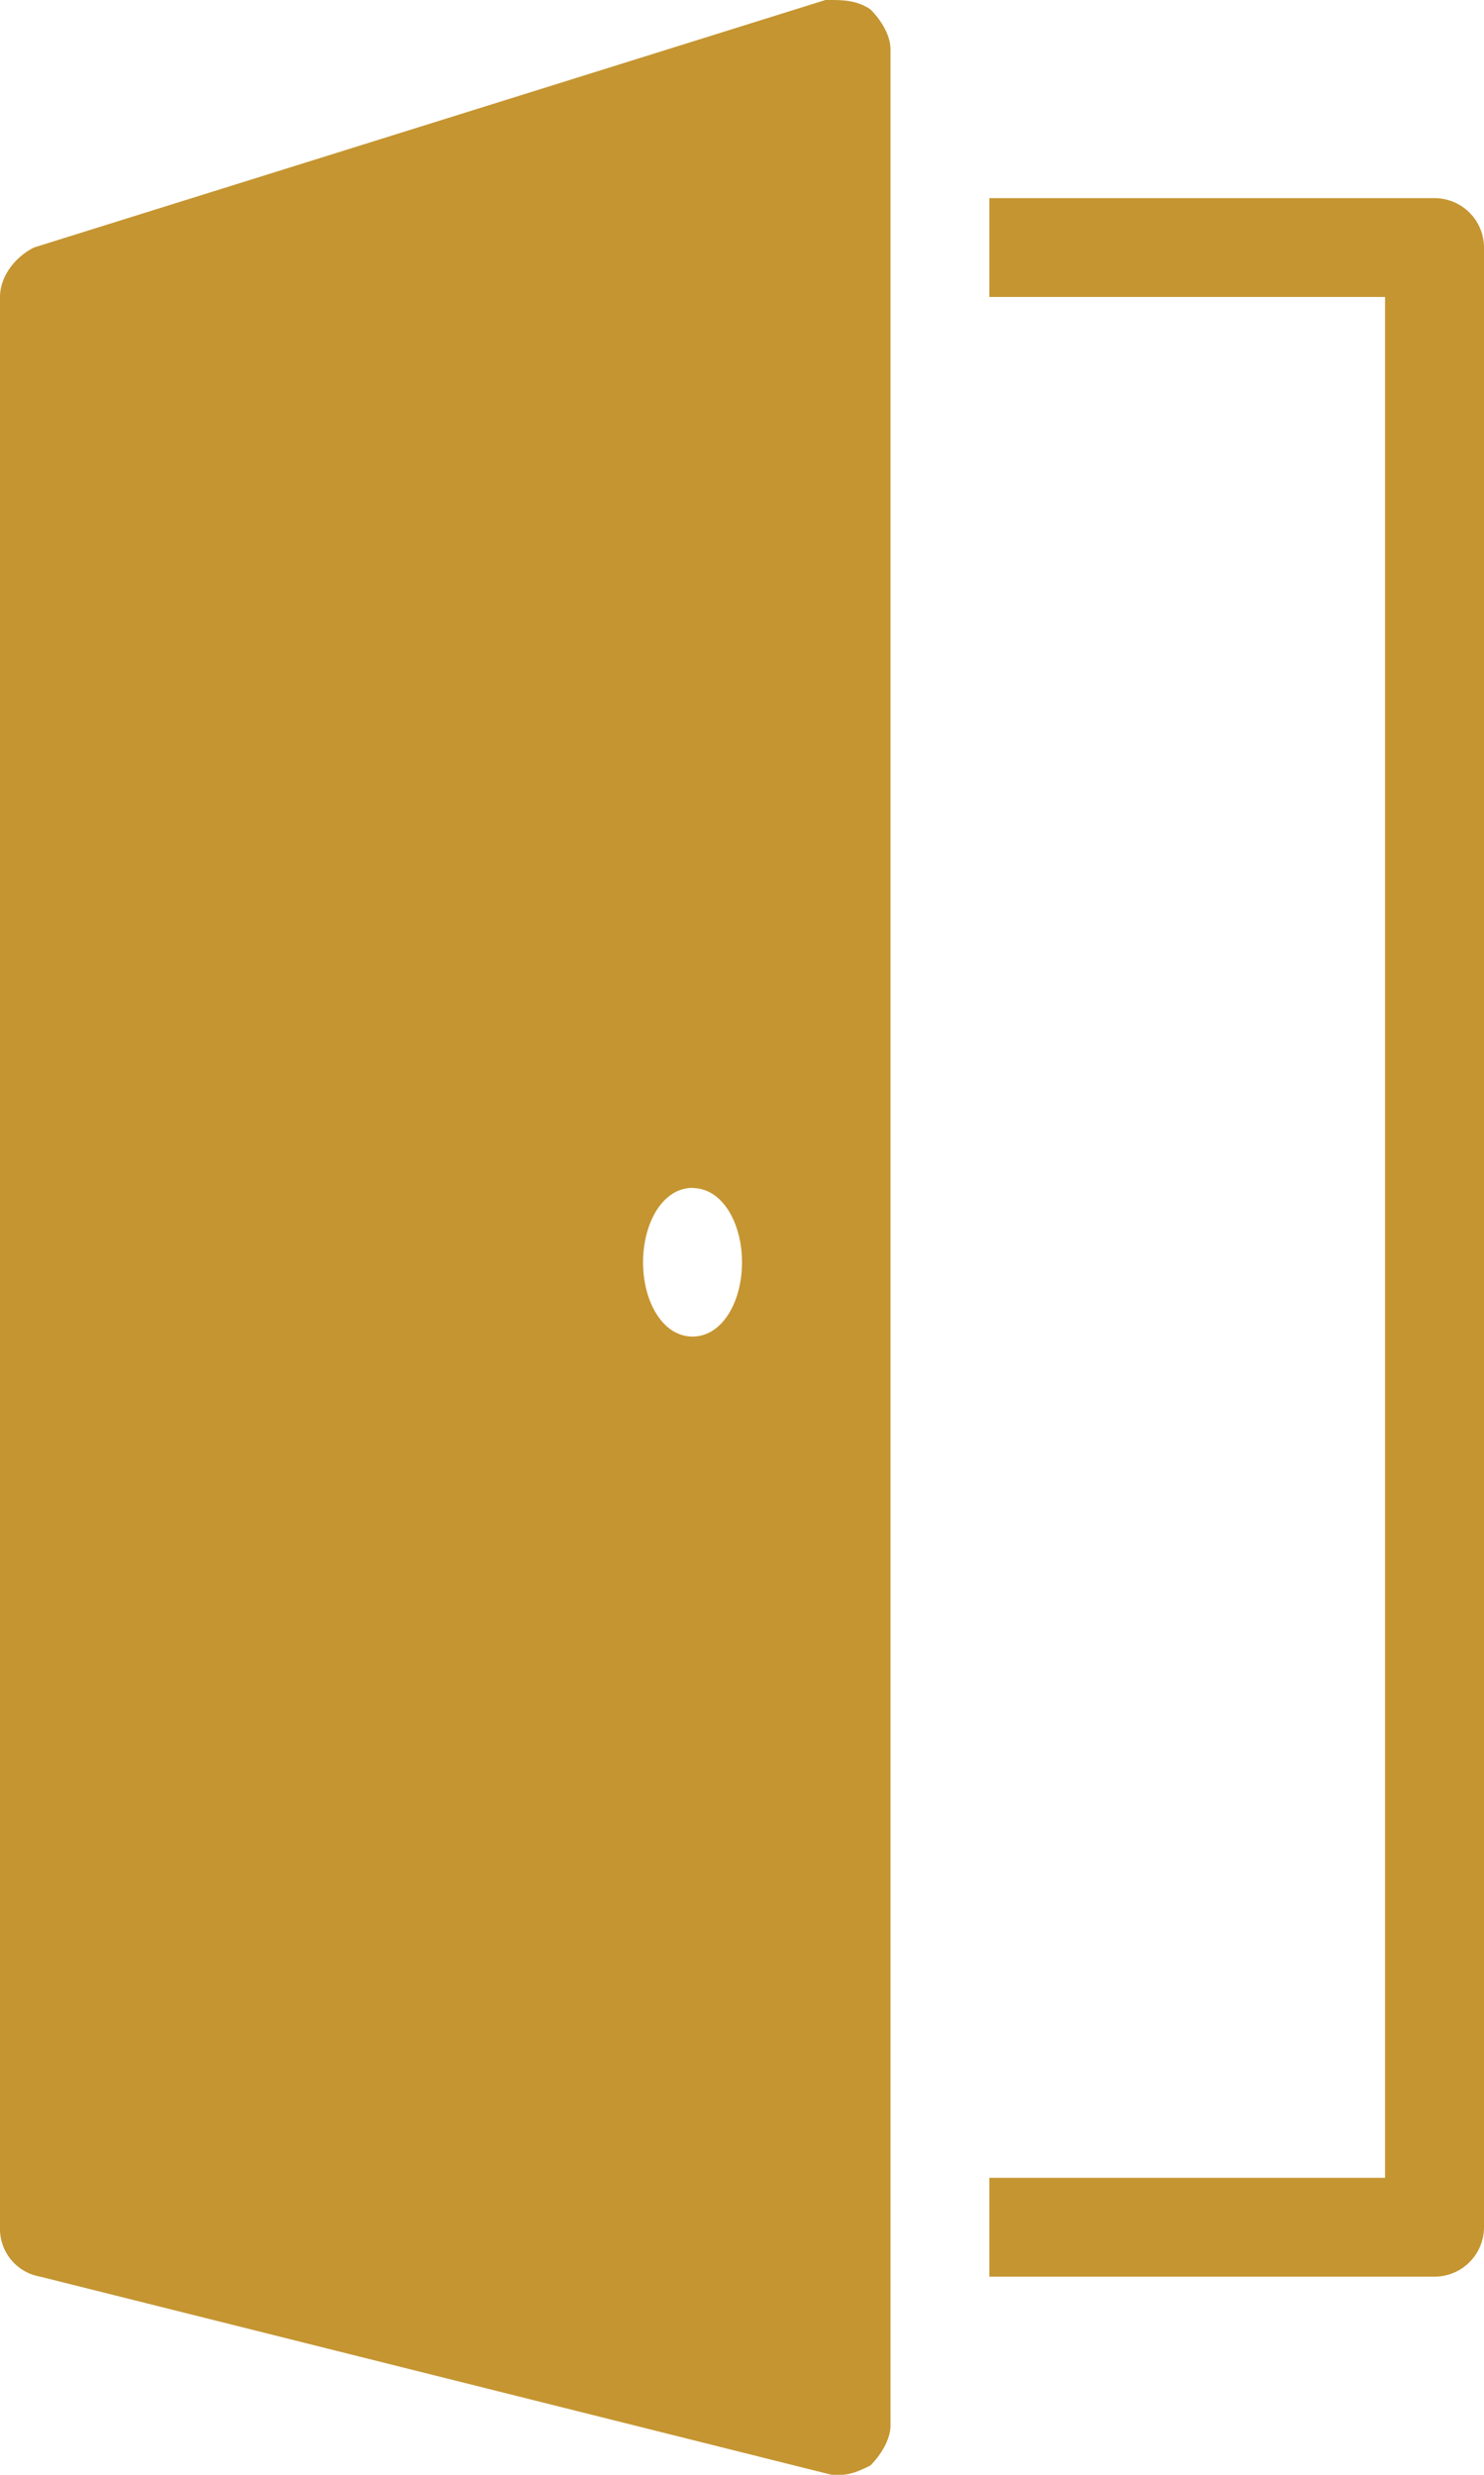 <svg id="Layer_1" data-name="Layer 1" xmlns="http://www.w3.org/2000/svg" viewBox="0 0 367.2 612"><defs><style>.cls-1{fill:#c59531;}</style></defs><title>record_first-room_gold</title><path class="cls-1" d="M204.25,0,8.42,61.2C3.52,63.65,0,68.55,0,73.44V550.8A12,12,0,0,0,9.94,563l195.84,49h2.3c2.45,0,4.82-1.07,7.27-2.29,2.45-2.45,5-6.28,5-10V12.24c0-3.67-2.52-7.5-5-9.94C211.68-.15,207.93,0,204.25,0ZM244.8,49V73.44h97.92V538.56H244.8V563H355A12.24,12.24,0,0,0,367.2,550.8V61.2A12.24,12.24,0,0,0,355,49Zm-73.44,244.8c7.34,0,12.24,8.57,12.24,18.36s-4.9,18.36-12.24,18.36-12.24-8.57-12.24-18.36S164,293.76,171.36,293.76Z" transform="translate(0 0)"/></svg>
